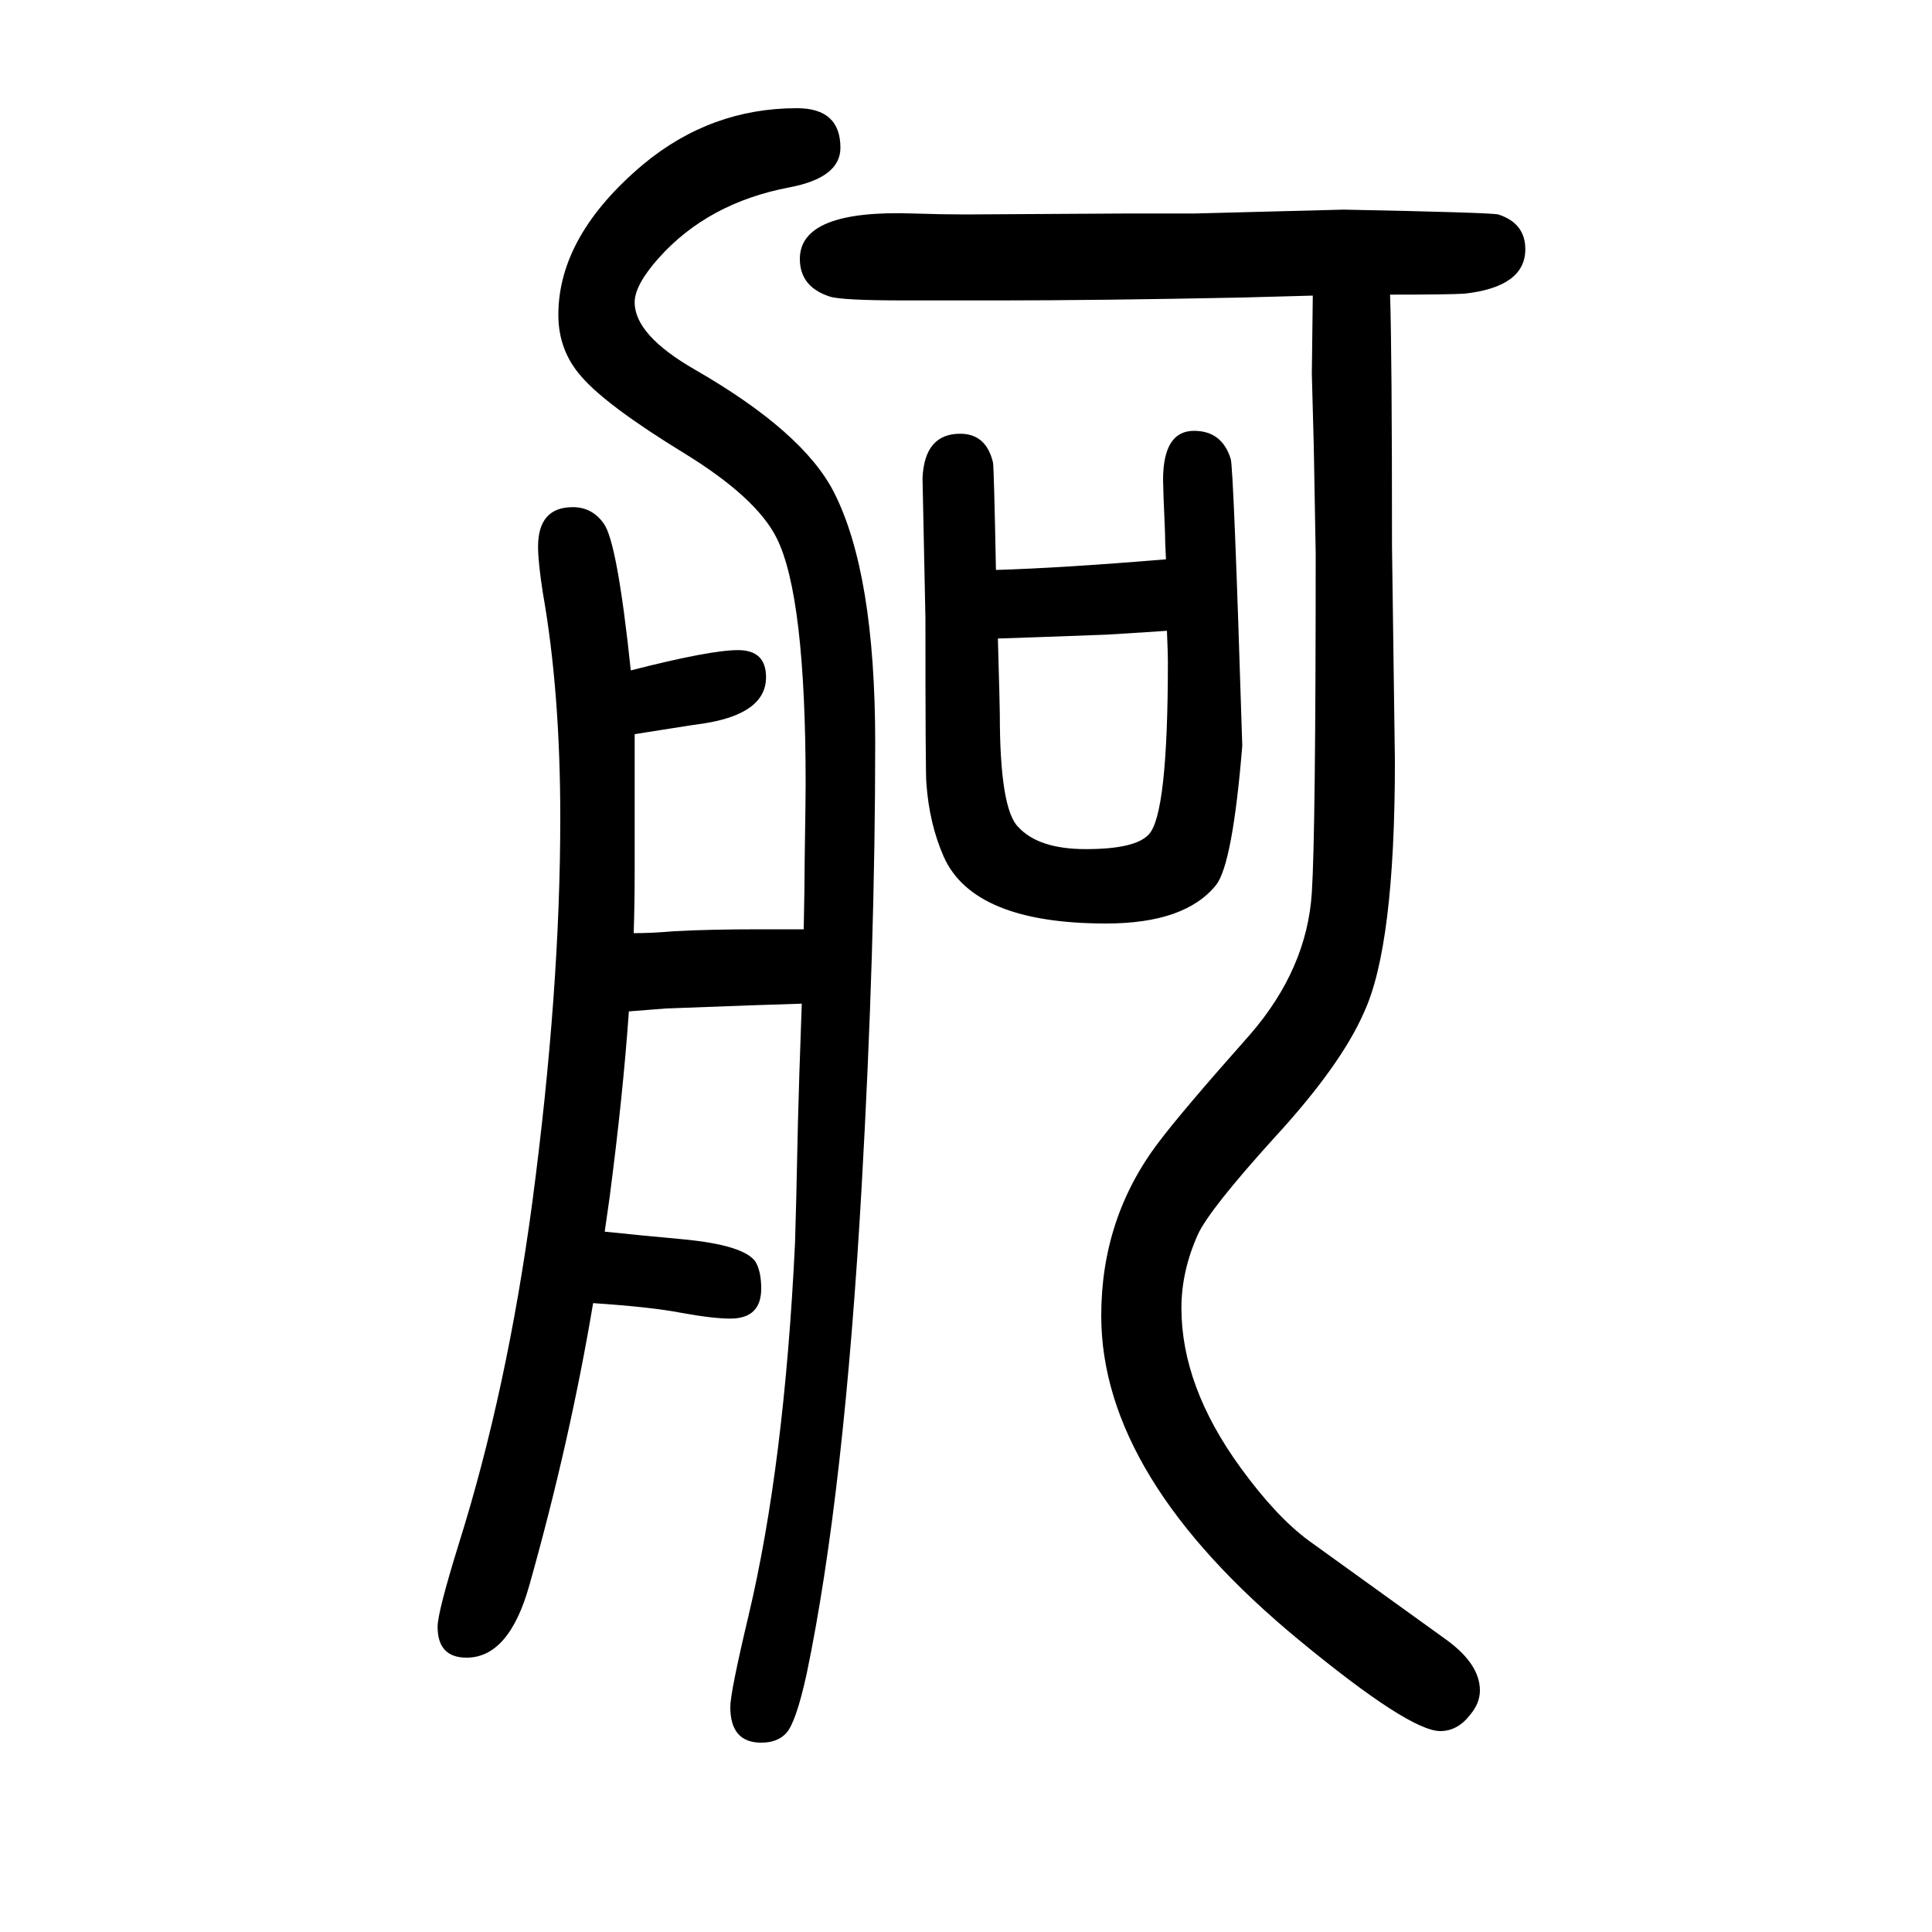 <svg xmlns="http://www.w3.org/2000/svg" xmlns:xlink="http://www.w3.org/1999/xlink" height="100" width="100" version="1.1"><path d="M832 688q1 48 1 72q1 64 1 78q0 195 -30 255q-21 42 -96 88q-80 49 -106 79q-24 27 -24 64q0 82 88 156q70 58 159 58q45 0 45 -41q0 -31 -53 -41q-84 -16 -135 -73q-25 -28 -25 -46q0 -34 63 -70q111 -64 143 -126q43 -84 43 -260q0 -212 -14 -459q-18 -318 -57 -505
q-11 -50 -21 -61q-9 -10 -26 -10q-32 0 -32 37q0 15 19 95q37 156 48 385q1 28 3 124q1 42 4 124q-37 -1 -141 -5q-13 -1 -38 -3q-6 -86 -20 -193l-5 -35q38 -4 82 -8q62 -6 74 -23q6 -10 6 -28q0 -31 -32 -31q-18 0 -51 6q-31 6 -91 10q-24 -143 -66 -292q-21 -75 -65 -75
q-30 0 -30 32q0 15 22 86q50 159 76 353q29 219 29 398q0 131 -18 233q-5 32 -5 48q0 41 36 41q20 0 32 -17q14 -19 28 -152q82 21 111 21t29 -28q0 -38 -65 -48q-8 -1 -33 -5q-13 -2 -38 -6v-67v-77q0 -31 -1 -62q19 0 42 2q36 2 89 2h38h7zM1439 1345q2 -60 2 -261l3 -222
q0 -191 -32 -260q-24 -55 -93 -130q-67 -74 -79 -100q-17 -38 -17 -76q0 -81 61 -165q37 -51 71 -76l143 -103q34 -25 34 -52q0 -13 -10 -25q-13 -17 -31 -17q-32 0 -146 94q-205 169 -205 336q0 101 59 179q24 32 95 112q59 68 64 147q4 62 4 351l-2 112l-2 74q0 3 1 81
l-73 -2q-150 -3 -252 -3h-97q-66 0 -78 4q-31 10 -31 39q0 51 117 47q31 -1 54 -1l169 1h69l154 4q151 -3 160 -5q28 -9 28 -36q0 -39 -63 -46q-16 -1 -77 -1zM1031 1060q68 2 176 11q-1 19 -1 28q-2 46 -2 54q0 51 32 51q29 0 38 -29q3 -8 12 -297q-10 -122 -27 -144
q-32 -40 -114 -40q-137 0 -168 69q-15 34 -18 76q-1 7 -1 171l-3 145q2 46 39 46q27 0 34 -30q1 -8 3 -111zM1208 997q-45 -3 -63 -4q-80 -3 -112 -4q2 -70 2 -78q0 -98 19 -117q21 -23 70 -23q51 0 65 15q20 20 20 179q0 9 -1 32z" style="" transform="scale(0.05 -0.05) translate(0 -1650)"/></svg>